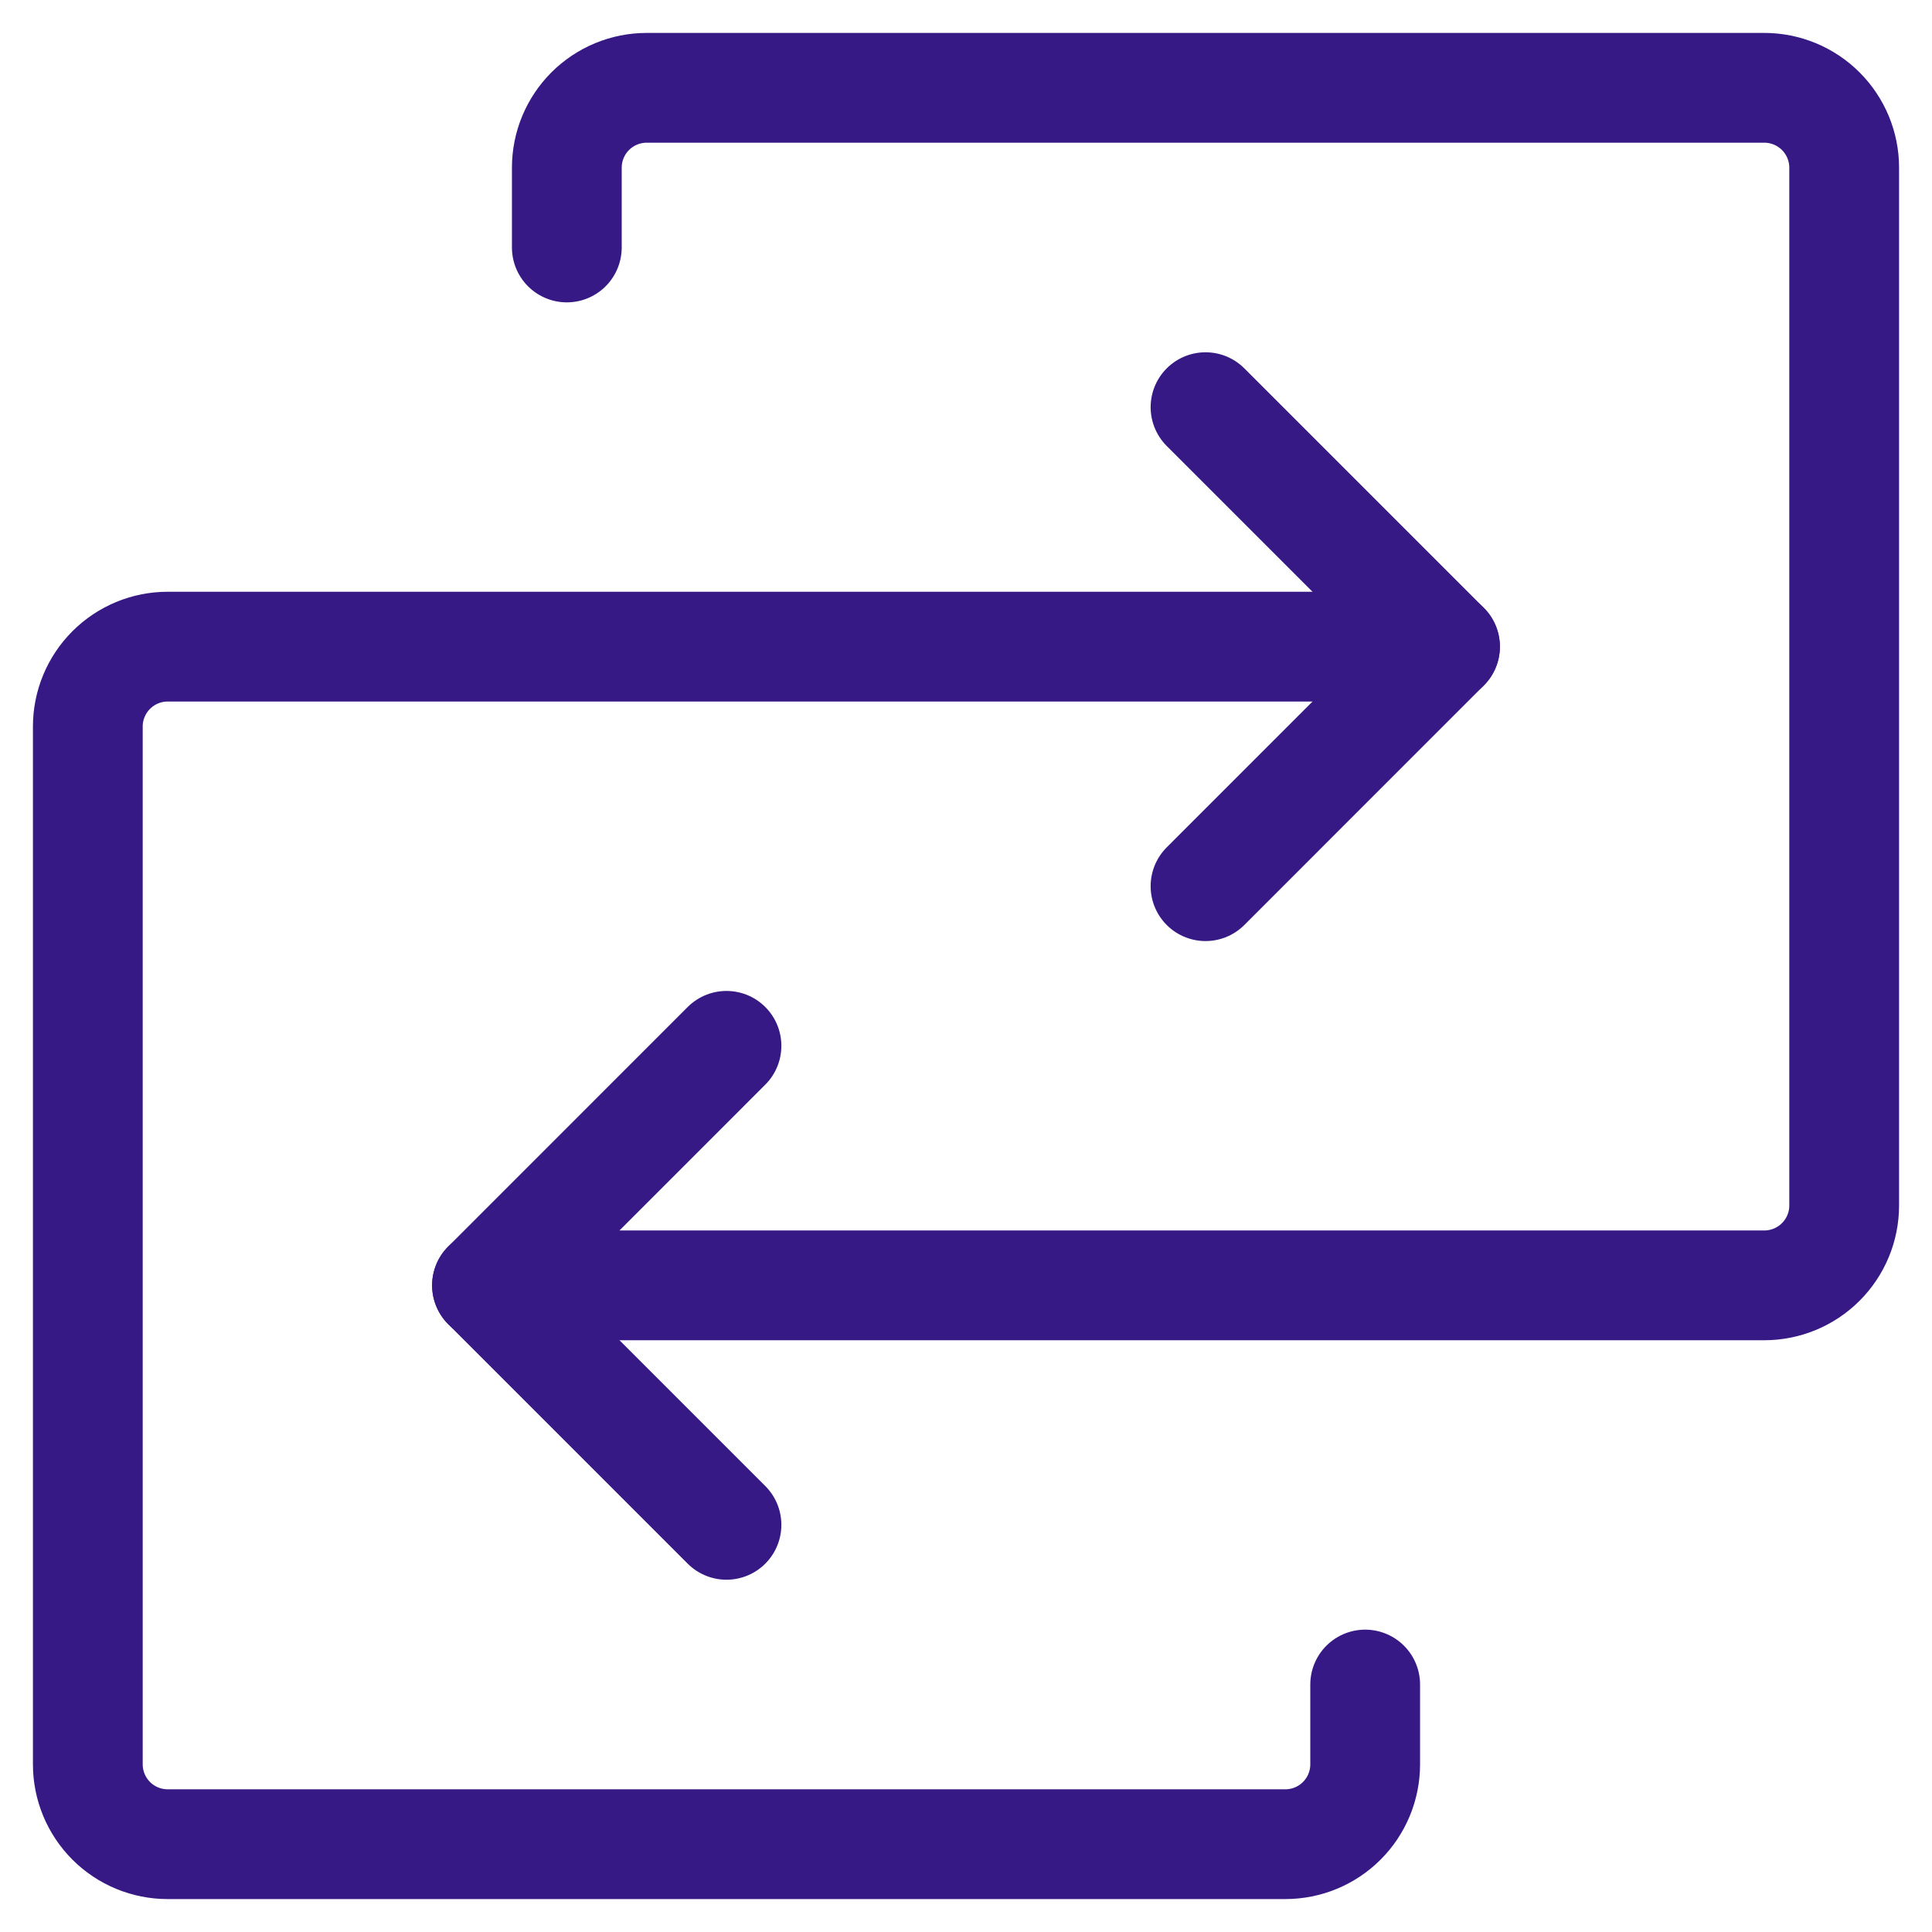 <svg width="44" height="44" viewBox="0 0 44 44" fill="none" xmlns="http://www.w3.org/2000/svg">
<path d="M11.091 29.273H40.182C40.664 29.273 41.126 29.081 41.467 28.74C41.808 28.399 42 27.937 42 27.454V3.818C42 3.336 41.808 2.874 41.467 2.533C41.126 2.192 40.664 2 40.182 2H14.727C14.245 2 13.783 2.192 13.441 2.533C13.101 2.874 12.909 3.336 12.909 3.818V5.636" stroke="#361984" stroke-width="2.5" stroke-linecap="round" stroke-linejoin="round"/>
<path d="M16.545 23.818L11.091 29.273L16.545 34.727" stroke="#361984" stroke-width="2.5" stroke-linecap="round" stroke-linejoin="round"/>
<path d="M32.909 14.727H3.818C3.336 14.727 2.874 14.919 2.533 15.26C2.192 15.601 2 16.063 2 16.546V40.182C2 40.664 2.192 41.127 2.533 41.468C2.874 41.809 3.336 42 3.818 42H29.273C29.755 42 30.217 41.809 30.558 41.468C30.899 41.127 31.091 40.664 31.091 40.182V38.364" stroke="#361984" stroke-width="2.5" stroke-linecap="round" stroke-linejoin="round"/>
<path d="M27.455 20.182L32.909 14.727L27.455 9.273" stroke="#361984" stroke-width="2.5" stroke-linecap="round" stroke-linejoin="round"/>
</svg>
